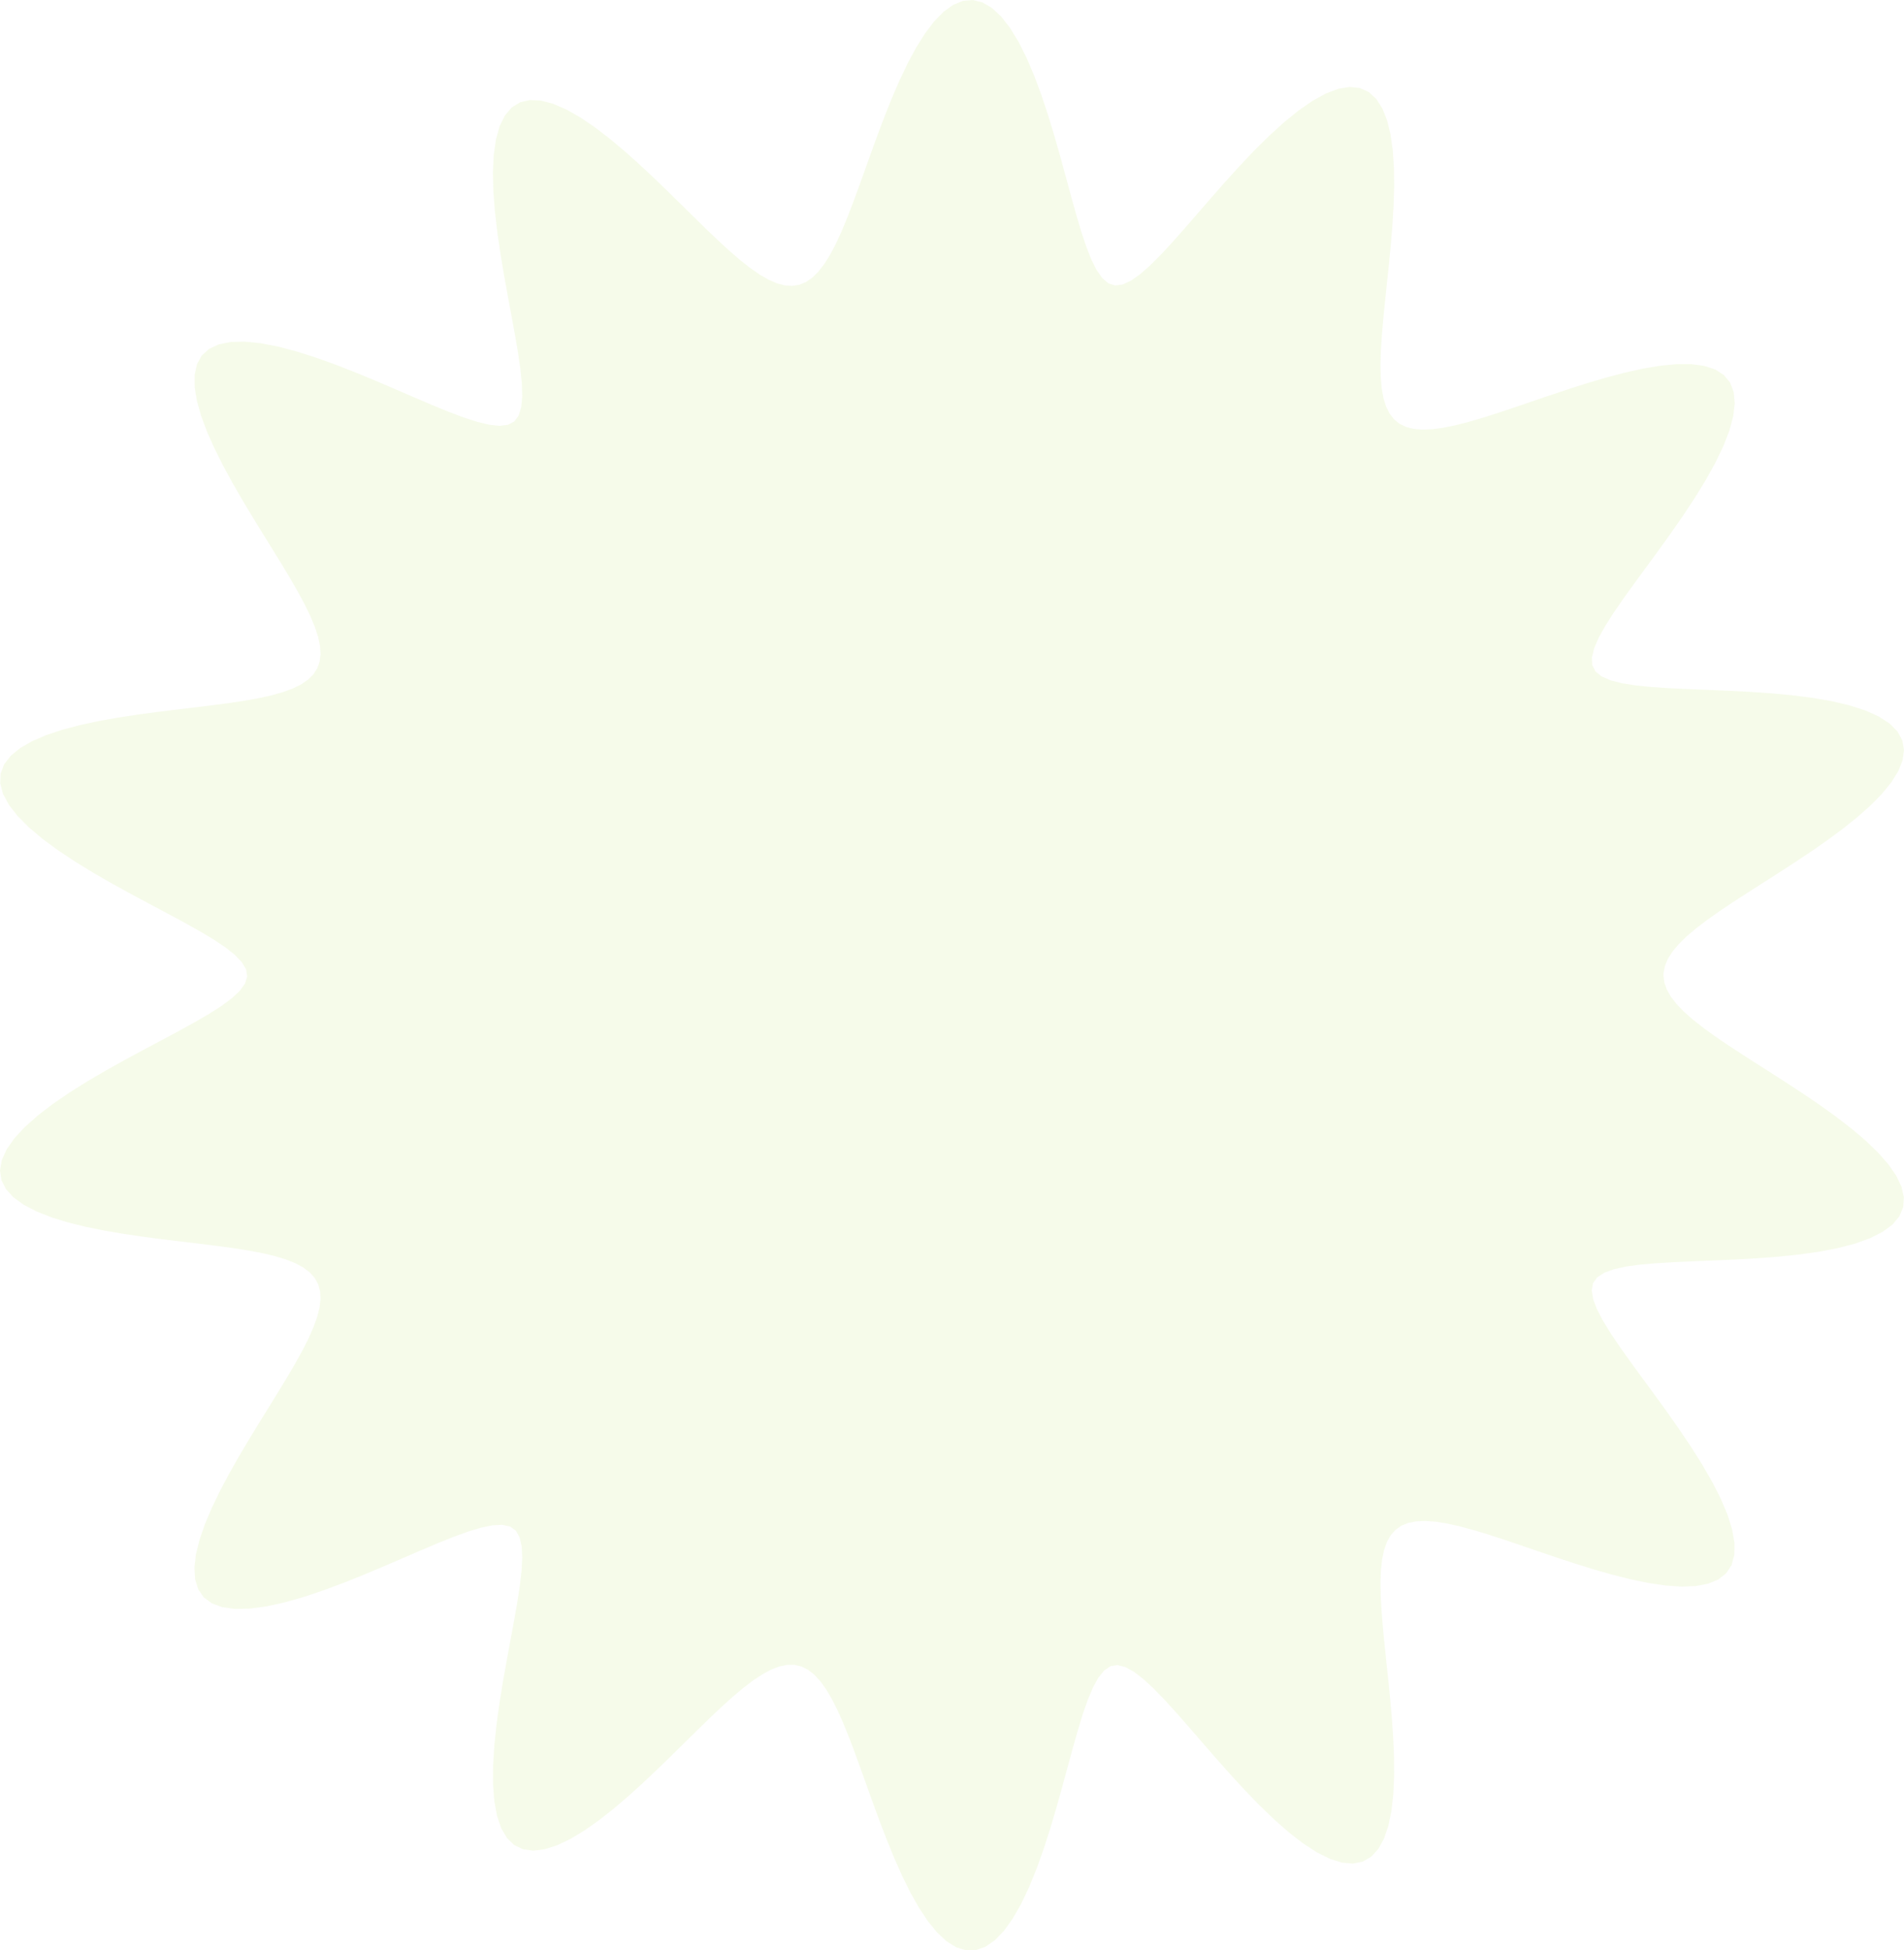 <?xml version="1.0" encoding="UTF-8"?> <svg xmlns="http://www.w3.org/2000/svg" width="538" height="551" viewBox="0 0 538 551" fill="none"><path opacity="0.1" fill-rule="evenodd" clip-rule="evenodd" d="M470.032 275.538V275.538L470.267 277.54L470.97 279.557L472.138 281.602L473.763 283.69L475.835 285.835L478.338 288.05L481.253 290.346L484.553 292.734L488.207 295.224L492.174 297.823L496.405 300.536L500.842 303.365L505.416 306.307L510.049 309.356L514.65 312.502L519.123 315.729L523.363 319.016L527.261 322.337L530.705 325.661L533.59 328.954L535.816 332.177L537.297 335.292L537.966 338.261L537.775 341.047L536.705 343.618L534.76 345.948L531.973 348.019L528.404 349.821L524.134 351.352L519.263 352.621L513.904 353.644L508.179 354.446L502.216 355.055L496.138 355.509L490.065 355.847L484.111 356.109L478.379 356.34L472.962 356.584L467.945 356.885L463.403 357.289L459.406 357.841L456.015 358.589L453.295 359.583L451.307 360.876L450.119 362.527L449.763 364.583L450.165 367.037L451.238 369.872L452.901 373.074L455.078 376.625L457.692 380.502L460.663 384.68L463.907 389.125L467.337 393.8L470.857 398.655L474.367 403.635L477.765 408.676L480.944 413.707L483.799 418.652L486.229 423.43L488.141 427.961L489.456 432.168L490.108 435.979L490.052 439.333L489.265 442.181L487.747 444.489L485.519 446.24L482.625 447.436L479.126 448.094L475.097 448.247L470.625 447.94L465.801 447.229L460.72 446.178L455.474 444.856L450.149 443.33L444.827 441.669L439.576 439.94L434.461 438.204L429.53 436.517L424.828 434.93L420.387 433.49L416.231 432.235L412.38 431.201L408.843 430.418L405.628 429.911L402.736 429.703L400.166 429.813L397.913 430.257L395.971 431.05L394.329 432.202L392.978 433.723L391.905 435.622L391.095 437.902L390.533 440.566L390.2 443.614L390.077 447.041L390.141 450.838L390.367 454.99L390.726 459.476L391.188 464.266L391.717 469.325L392.274 474.603L392.817 480.045L393.301 485.583L393.68 491.136L393.902 496.618L393.921 501.931L393.689 506.972L393.162 511.636L392.302 515.818L391.079 519.419L389.473 522.351L387.473 524.54L385.082 525.933L382.315 526.499L379.198 526.233L375.77 525.156L372.076 523.311L368.17 520.769L364.108 517.615L359.948 513.953L355.747 509.895L351.56 505.56L347.434 501.066L343.413 496.532L339.532 492.07L335.82 487.787L332.3 483.782L328.987 480.146L325.893 476.965L323.022 474.322L320.377 472.294L317.958 470.962L315.76 470.41L313.779 470.728L311.992 471.942L310.355 473.976L308.829 476.754L307.375 480.206L305.962 484.258L304.559 488.837L303.136 493.863L301.668 499.248L300.131 504.896L298.505 510.701L296.771 516.549L294.916 522.316L292.931 527.875L290.81 533.096L288.556 537.851L286.174 542.02L283.676 545.494L281.079 548.184L278.405 550.022L275.676 550.966L272.92 551L270.163 550.139L267.432 548.423L264.749 545.915L262.136 542.701L259.61 538.878L257.183 534.556L254.863 529.848L252.653 524.869L250.553 519.728L248.558 514.528L246.66 509.364L244.848 504.319L243.11 499.467L241.433 494.87L239.8 490.579L238.196 486.637L236.604 483.076L235.01 479.924L233.395 477.2L231.745 474.918L230.042 473.088L228.273 471.715L226.421 470.801L224.471 470.347L222.411 470.349L220.226 470.801L217.903 471.695L215.431 473.019L212.8 474.757L210.002 476.891L207.03 479.394L203.88 482.238L200.553 485.385L197.052 488.79L193.387 492.401L189.57 496.156L185.623 499.985L181.571 503.806L177.449 507.533L173.297 511.071L169.162 514.319L165.095 517.178L161.153 519.548L157.395 521.336L153.879 522.459L150.66 522.85L147.788 522.462L145.304 521.267L143.239 519.265L141.609 516.479L140.42 512.957L139.662 508.768L139.31 504L139.329 498.755L139.674 493.143L140.289 487.281L141.114 481.284L142.086 475.262L143.139 469.321L144.207 463.558L145.225 458.057L146.131 452.897L146.862 448.146L147.359 443.862L147.561 440.101L147.407 436.912L146.833 434.345L145.77 432.449L144.146 431.275L141.948 430.794L139.21 430.922L135.967 431.583L132.25 432.703L128.098 434.213L123.55 436.041L118.652 438.115L113.459 440.359L108.033 442.694L102.446 445.037L96.78 447.301L91.123 449.4L85.57 451.246L80.223 452.756L75.18 453.853L70.539 454.47L66.39 454.552L62.809 454.059L59.86 452.971L57.586 451.284L56.009 449.014L55.131 446.195L54.93 442.875L55.367 439.116L56.387 434.988L57.918 430.568L59.882 425.932L62.193 421.157L64.765 416.316L67.512 411.475L70.35 406.693L73.203 402.02L76 397.499L78.678 393.163L81.181 389.039L83.462 385.144L85.479 381.491L87.198 378.089L88.588 374.938L89.625 372.037L90.29 369.383L90.566 366.969L90.439 364.784L89.898 362.819L88.936 361.061L87.547 359.498L85.727 358.114L83.476 356.894L80.797 355.822L77.697 354.879L74.186 354.047L70.282 353.306L66.007 352.632L61.393 352.002L56.478 351.392L51.313 350.775L45.956 350.123L40.478 349.407L34.961 348.599L29.498 347.67L24.189 346.593L19.142 345.344L14.471 343.9L10.287 342.246L6.698 340.37L3.801 338.268L1.681 335.944L0.401 333.408L0 330.677L0.492 327.777L1.864 324.736L4.074 321.588L7.056 318.37L10.722 315.117L14.965 311.865L19.669 308.646L24.706 305.489L29.95 302.417L35.275 299.448L40.557 296.596L45.684 293.867L50.55 291.263L55.056 288.783L59.113 286.419L62.639 284.16L65.553 281.994L67.779 279.901L69.238 277.863L69.845 275.856L69.528 273.853L68.331 271.828L66.34 269.755L63.637 267.614L60.298 265.386L56.401 263.057L52.029 260.615L47.267 258.051L42.213 255.362L36.967 252.548L31.643 249.616L26.36 246.575L21.243 243.442L16.419 240.24L12.016 236.995L8.154 233.739L4.944 230.506L2.48 227.332L0.835 224.253L0.06 221.304L0.176 218.517L1.18 215.916L3.038 213.523L5.696 211.35L9.074 209.403L13.08 207.679L17.608 206.169L22.547 204.86L27.785 203.731L33.211 202.757L38.721 201.914L44.221 201.172L49.624 200.503L54.858 199.877L59.858 199.268L64.573 198.648L68.959 197.991L72.984 197.273L76.622 196.472L79.855 195.567L82.669 194.538L85.057 193.367L87.014 192.037L88.54 190.532L89.638 188.838L90.312 186.94L90.57 184.827L90.421 182.486L89.878 179.909L88.957 177.088L87.677 174.018L86.061 170.695L84.135 167.121L81.934 163.303L79.497 159.25L76.869 154.978L74.103 150.513L71.261 145.884L68.41 141.132L65.625 136.304L62.989 131.456L60.584 126.653L58.501 121.965L56.822 117.467L55.632 113.237L55.002 109.353L54.995 105.886L55.654 102.902L57.008 100.452L59.061 98.577L61.799 97.298L65.184 96.617L69.16 96.519L73.654 96.971L78.579 97.921L83.84 99.308L89.338 101.056L94.972 103.083L100.646 105.304L106.267 107.631L111.753 109.978L117.027 112.26L122.025 114.397L126.69 116.311L130.973 117.93L134.832 119.182L138.23 119.997L141.133 120.303L143.507 120.025L145.317 119.08L146.551 117.41L147.273 115.051L147.553 112.054L147.458 108.47L147.049 104.347L146.386 99.739L145.529 94.702L144.54 89.302L143.481 83.613L142.416 77.719L141.411 71.712L140.532 65.695L139.843 59.777L139.406 54.073L139.278 48.699L139.507 43.767L140.133 39.384L141.183 35.641L142.672 32.614L144.6 30.358L146.953 28.906L149.706 28.262L152.819 28.409L156.246 29.306L159.934 30.89L163.823 33.084L167.856 35.798L171.976 38.933L176.128 42.39L180.264 46.067L184.342 49.868L188.326 53.703L192.187 57.49L195.902 61.154L199.457 64.631L202.84 67.866L206.046 70.81L209.074 73.426L211.928 75.68L214.611 77.546L217.132 79.004L219.501 80.036L221.729 80.63L223.828 80.777L225.811 80.468L227.692 79.701L229.487 78.475L231.209 76.789L232.874 74.65L234.498 72.066L236.098 69.048L237.688 65.615L239.286 61.791L240.908 57.607L242.57 53.102L244.287 48.325L246.074 43.335L247.943 38.2L249.907 33.002L251.973 27.831L254.147 22.789L256.432 17.982L258.826 13.525L261.321 9.531L263.908 6.111L266.571 3.369L269.289 1.393L272.041 0.254L274.8 0L277.54 0.654L280.235 2.21L282.859 4.635L285.39 7.869L287.811 11.827L290.107 16.408L292.27 21.494L294.298 26.959L296.194 32.674L297.965 38.51L299.624 44.341L301.187 50.051L302.675 55.531L304.109 60.681L305.516 65.412L306.922 69.64L308.359 73.291L309.859 76.292L311.456 78.571L313.19 80.054L315.106 80.662L317.234 80.377L319.582 79.284L322.155 77.47L324.954 75.014L327.977 71.996L331.221 68.496L334.677 64.598L338.33 60.393L342.16 55.977L346.14 51.454L350.237 46.935L354.41 42.536L358.612 38.377L362.79 34.576L366.89 31.249L370.852 28.502L374.62 26.427L378.138 25.099L381.358 24.571L384.24 24.871L386.753 26.003L388.878 27.943L390.61 30.646L391.953 34.043L392.926 38.05L393.555 42.572L393.877 47.504L393.933 52.742L393.77 58.181L393.436 63.721L392.98 69.273L392.45 74.753L391.893 80.09L391.351 85.225L390.864 90.105L390.468 94.691L390.196 98.952L390.078 102.864L390.139 106.41L390.403 109.579L390.89 112.366L391.619 114.769L392.607 116.788L393.868 118.429L395.416 119.698L397.261 120.604L399.414 121.157L401.882 121.372L404.671 121.264L407.784 120.85L411.218 120.152L414.971 119.195L419.031 118.007L423.384 116.622L428.006 115.077L432.868 113.417L437.93 111.69L443.143 109.952L448.45 108.263L453.782 106.687L459.063 105.292L464.206 104.147L469.122 103.321L473.716 102.879L477.896 102.88L481.573 103.372L484.667 104.394L487.113 105.968L488.86 108.1L489.881 110.778L490.168 113.975L489.738 117.647L488.628 121.735L486.898 126.171L484.624 130.88L481.893 135.78L478.806 140.792L475.467 145.838L471.981 150.845L468.453 155.746L464.984 160.483L461.671 165.007L458.604 169.274L455.867 173.25L453.543 176.907L451.707 180.222L450.438 183.176L449.814 185.753L449.918 187.937L450.838 189.715L452.579 191.116L455.073 192.199L458.257 193.019L462.068 193.629L466.444 194.075L471.317 194.404L476.615 194.661L482.257 194.891L488.151 195.139L494.197 195.448L500.286 195.86L506.3 196.416L512.114 197.153L517.603 198.102L522.643 199.291L527.116 200.737L530.918 202.453L533.961 204.439L536.179 206.688L537.53 209.185L538 211.905L537.601 214.82L536.372 217.892L534.375 221.085L531.69 224.36L528.412 227.678L524.647 231.003L520.504 234.304L516.094 237.553L511.522 240.727L506.89 243.808L502.288 246.785L497.799 249.65L493.496 252.4L489.439 255.035L485.68 257.559L482.263 259.979L479.223 262.303L476.586 264.543L474.375 266.708L472.607 268.813L471.292 270.871L470.44 272.895L470.055 274.9L470.032 275.538Z" fill="#A2D729"></path></svg> 